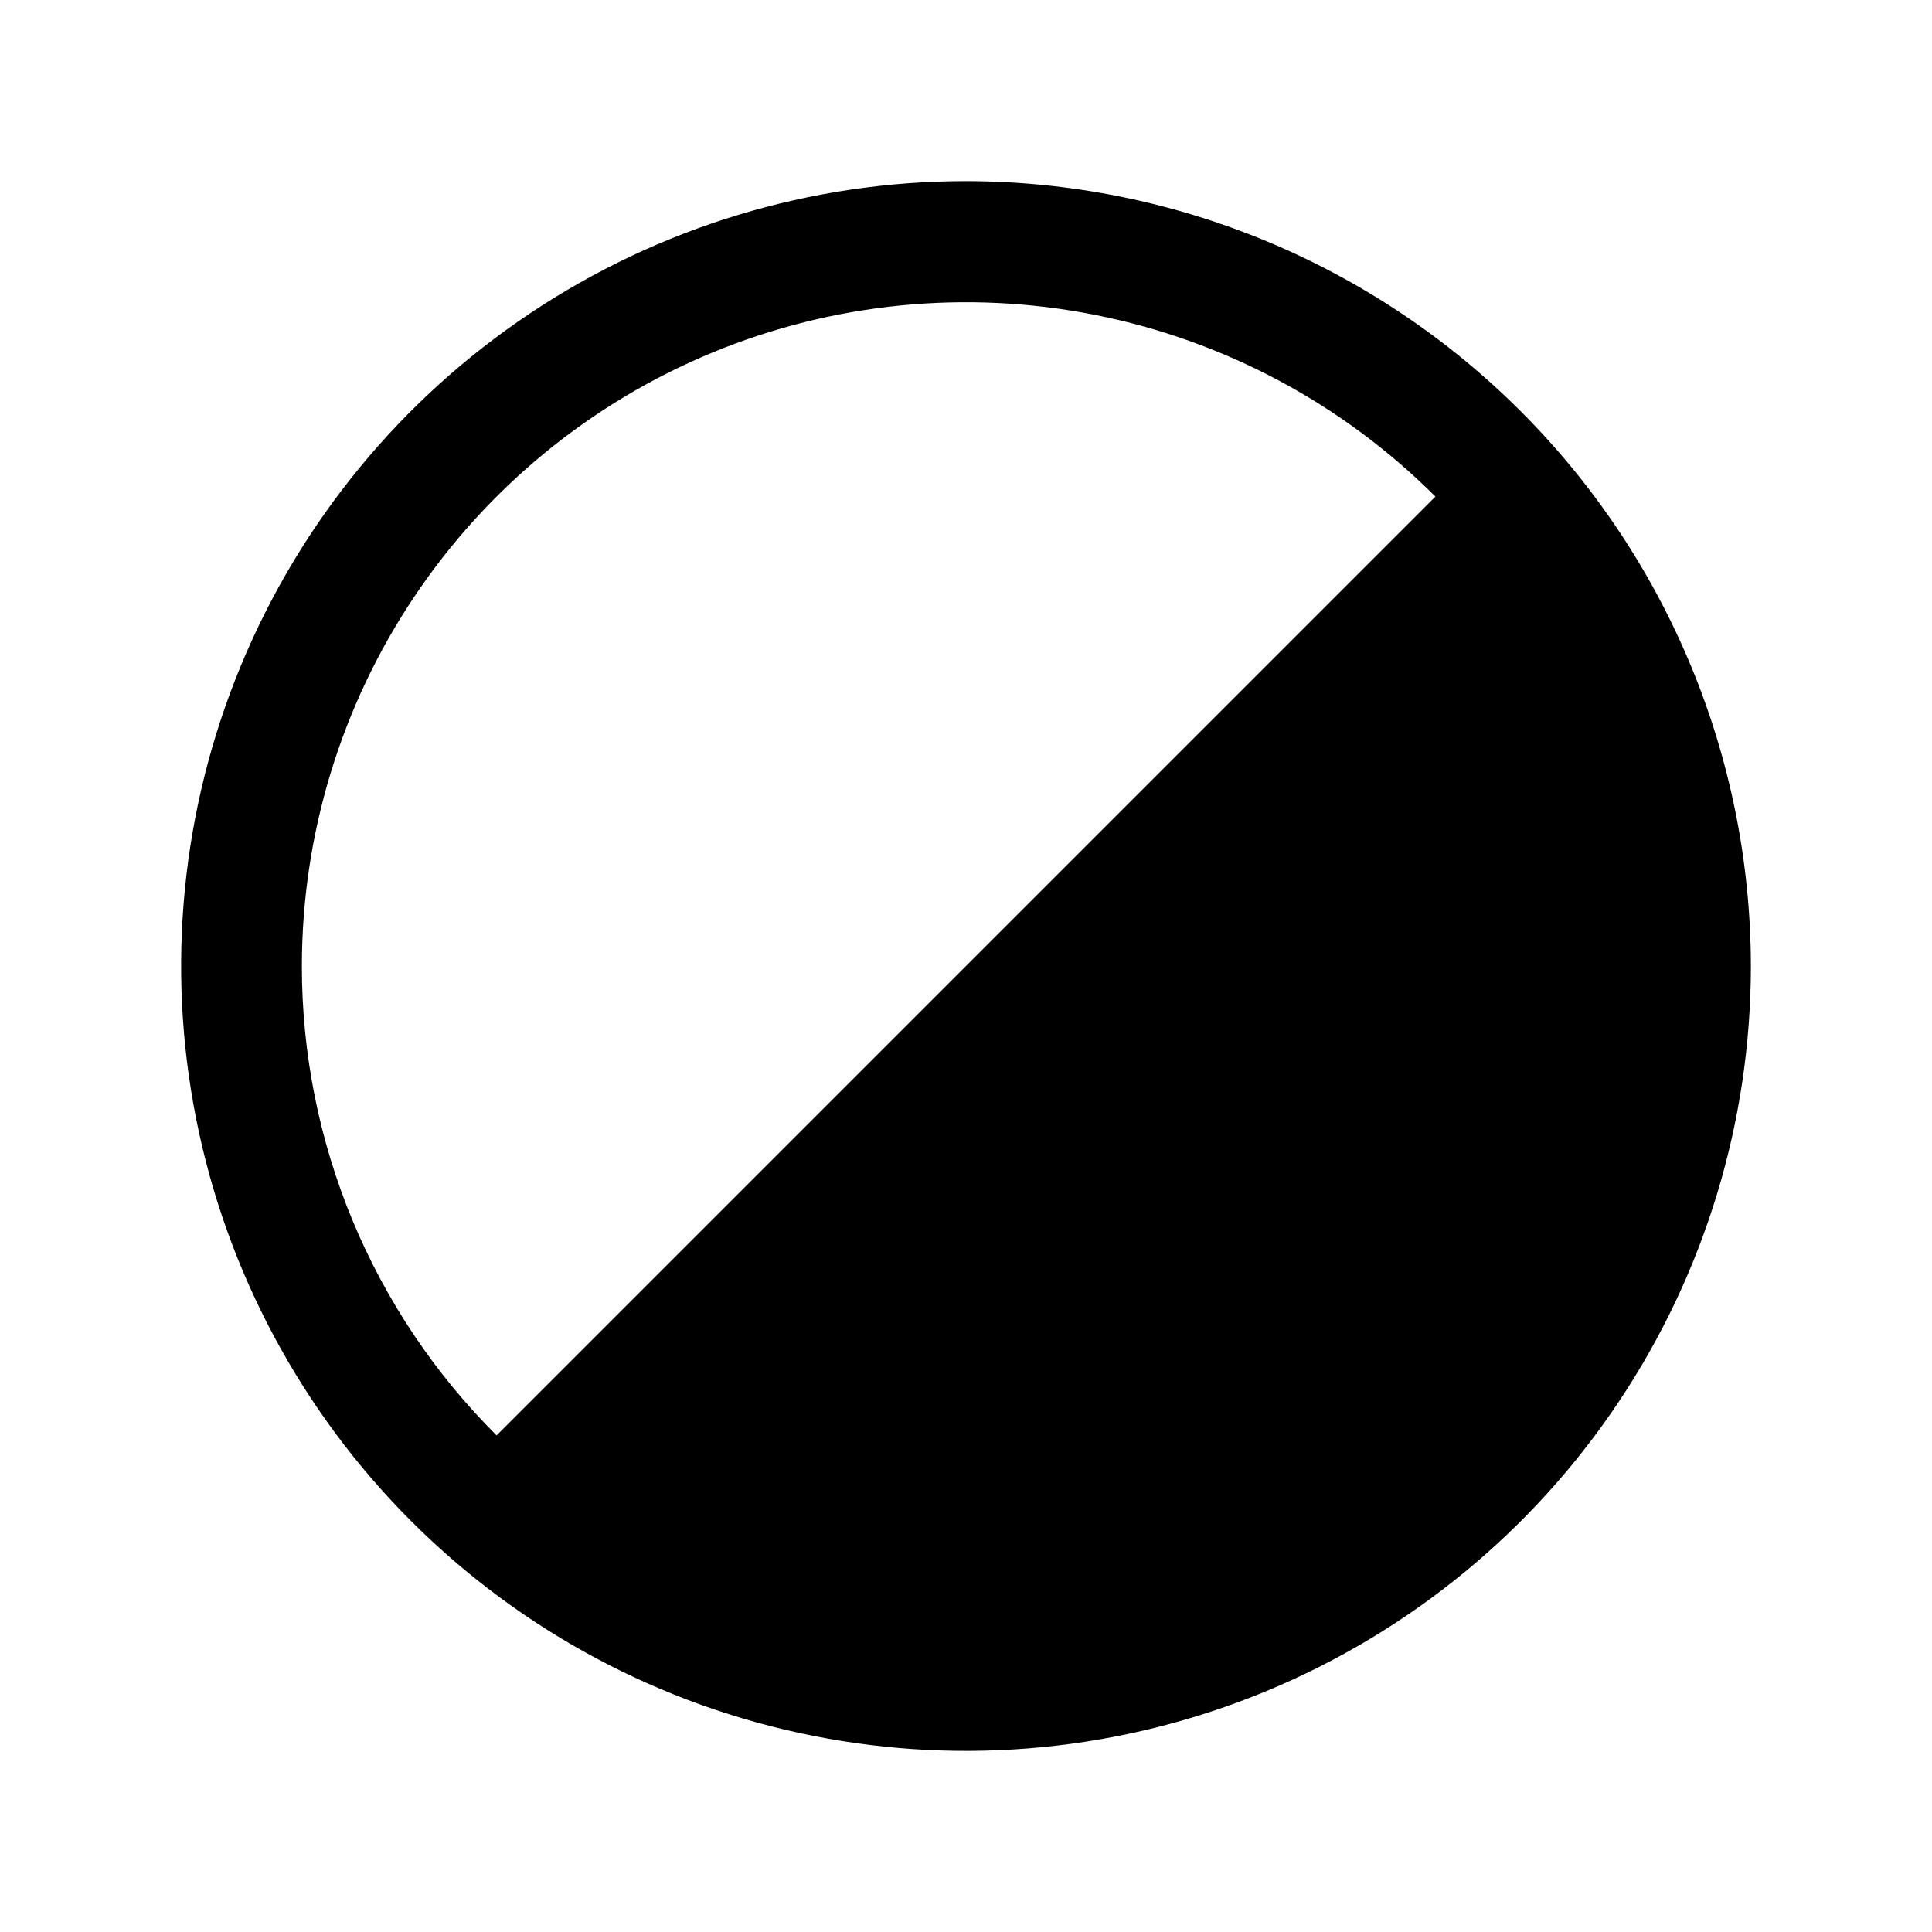 <svg width="32" height="32" viewBox="0 0 32 32" fill="none" xmlns="http://www.w3.org/2000/svg">
<g clip-path="url(#clip0_422_506)">
<path d="M16 3C13.429 3 10.915 3.762 8.778 5.191C6.64 6.619 4.973 8.65 3.99 11.025C3.006 13.401 2.748 16.014 3.25 18.536C3.751 21.058 4.99 23.374 6.808 25.192C8.626 27.011 10.942 28.249 13.464 28.75C15.986 29.252 18.599 28.994 20.975 28.01C23.35 27.026 25.381 25.36 26.809 23.222C28.238 21.085 29 18.571 29 16C28.996 12.553 27.625 9.249 25.188 6.812C22.751 4.374 19.447 3.004 16 3ZM5 16C5.001 13.825 5.647 11.7 6.856 9.892C8.065 8.084 9.782 6.675 11.791 5.843C13.8 5.011 16.011 4.793 18.144 5.217C20.277 5.641 22.237 6.688 23.775 8.225L8.225 23.775C7.202 22.755 6.391 21.543 5.837 20.209C5.284 18.875 4.999 17.445 5 16Z" fill="black"/>
</g>
<defs>
<clipPath id="clip0_422_506">
<rect width="32" height="32" fill="white"/>
</clipPath>
</defs>
</svg>
